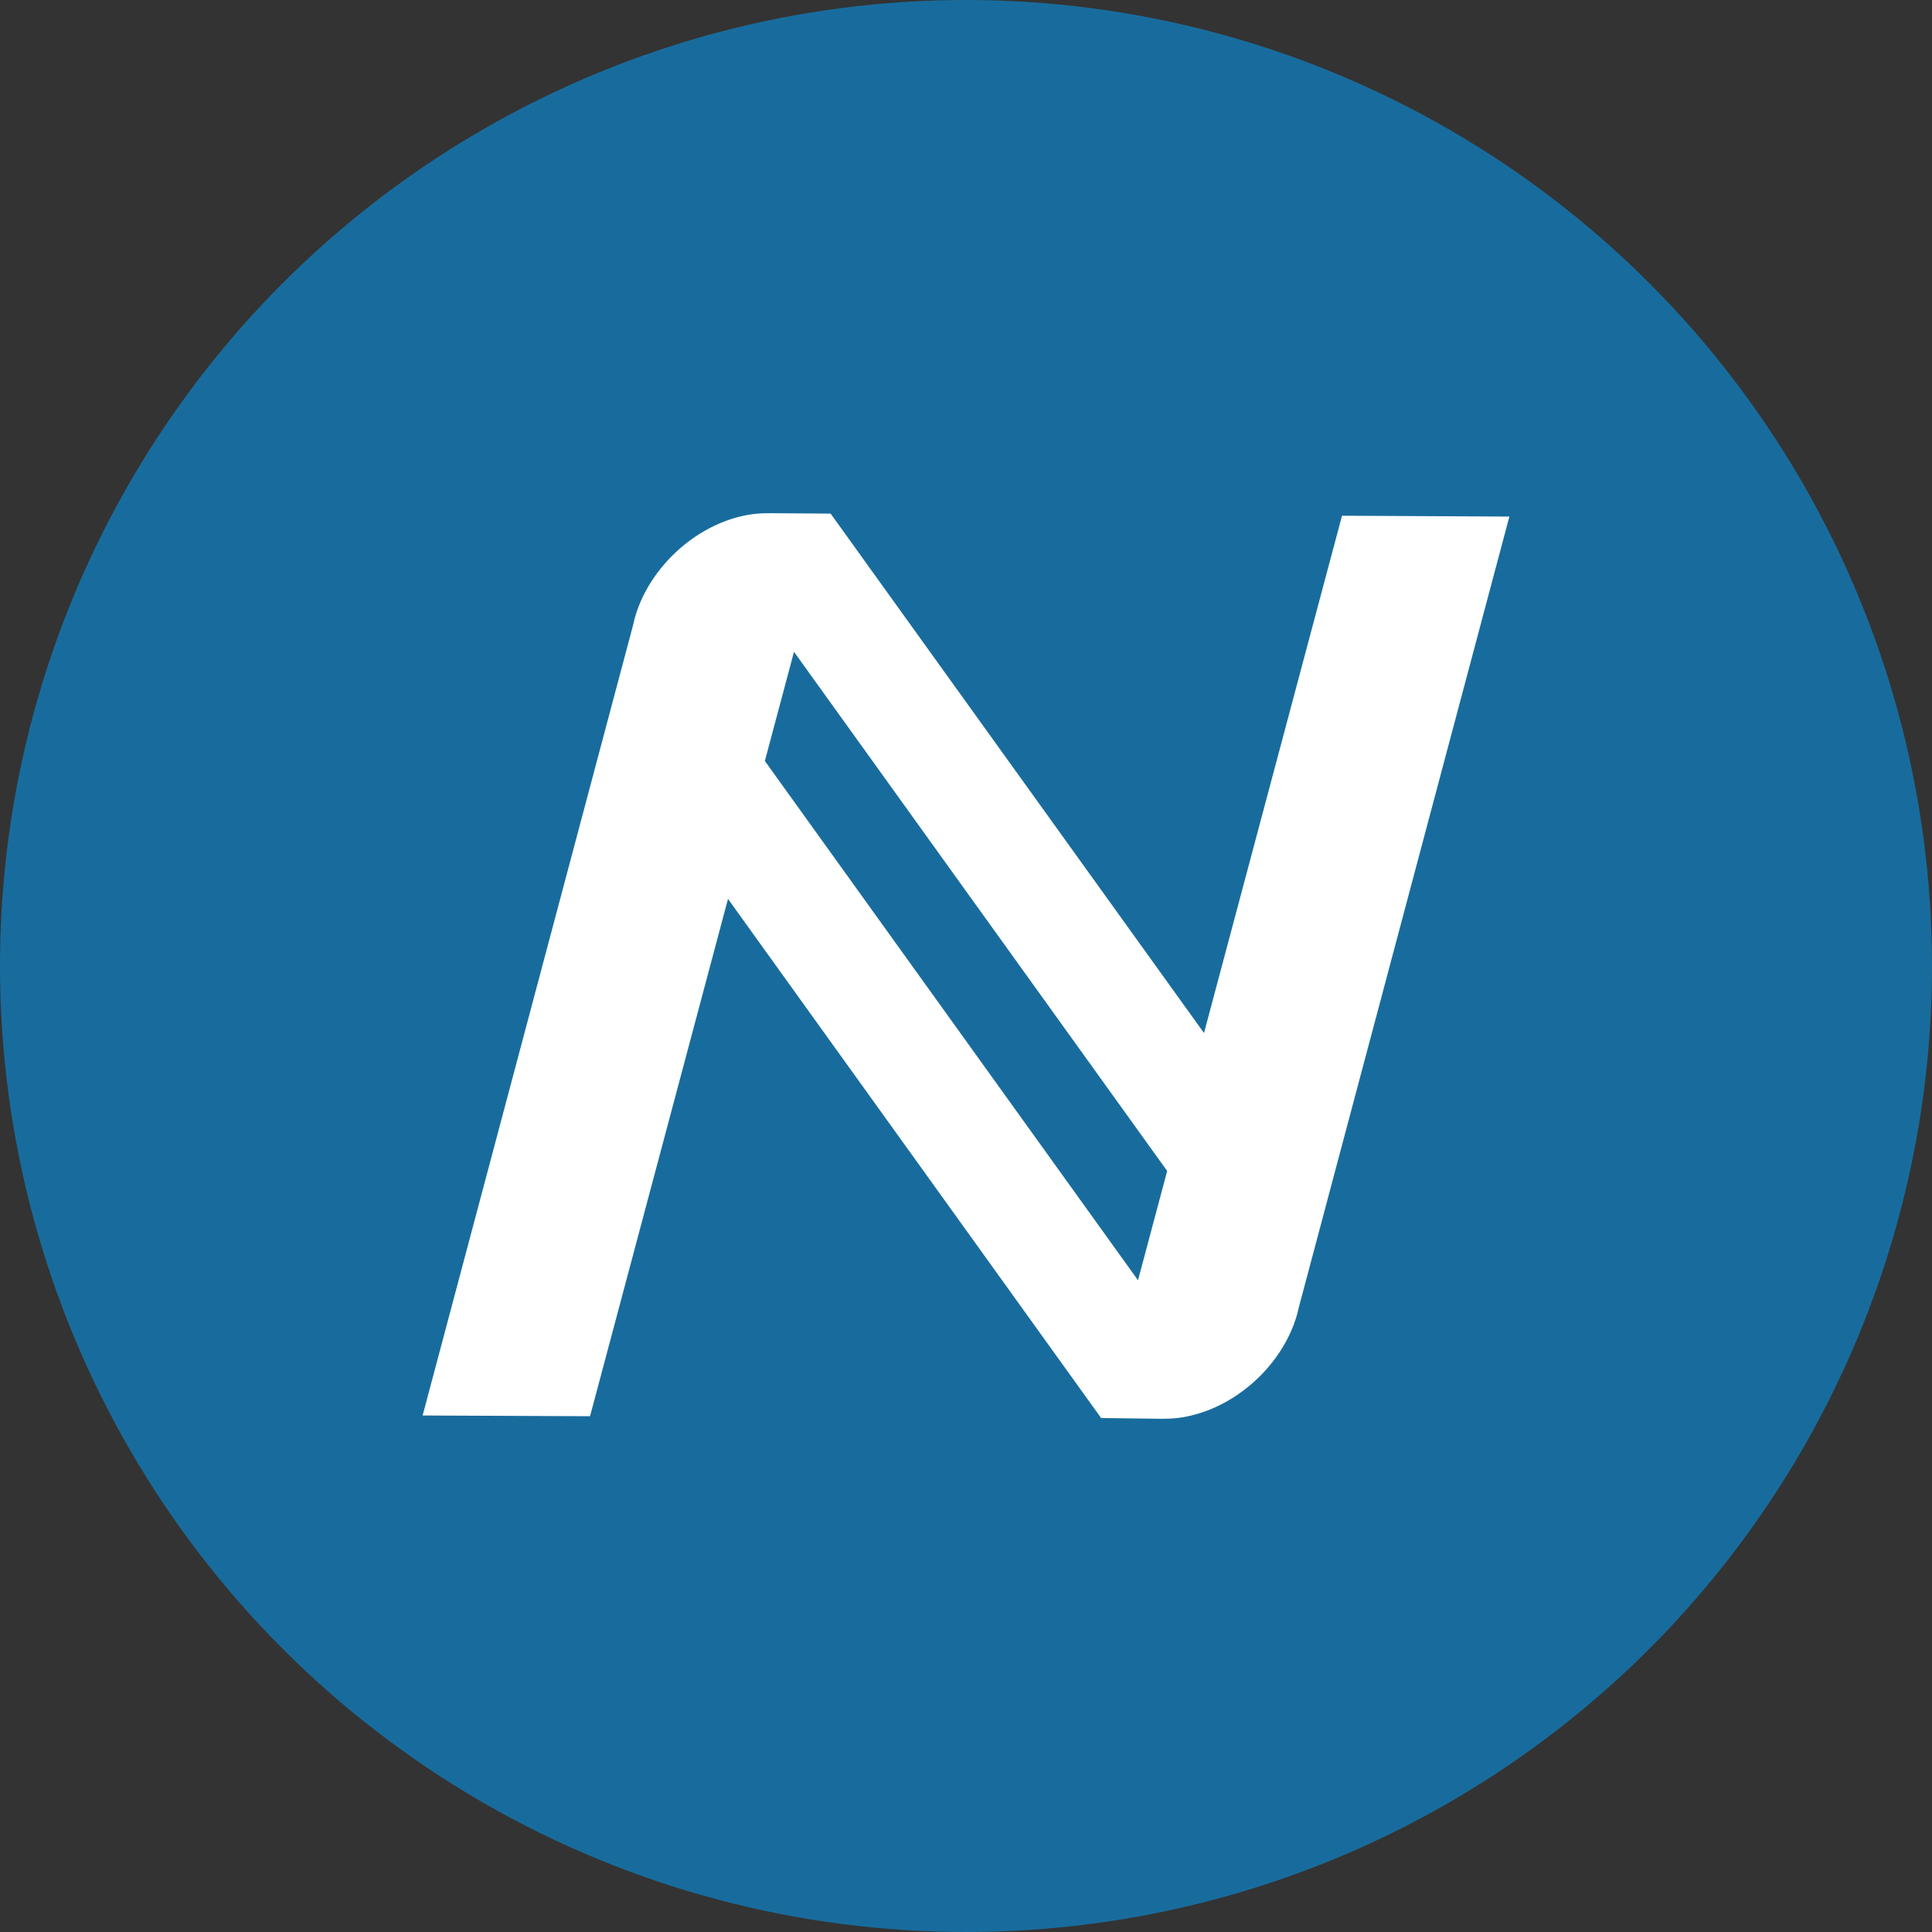 <svg height="32" width="32" xmlns="http://www.w3.org/2000/svg"><rect width="100%" height="100%" fill="#333333" stroke="none"/><g fill="none" fill-rule="evenodd"><circle cx="16" cy="16" fill="#186c9d" r="16"/><path d="m19.261 23.5.001-.002a1.8 1.8 0 0 0 .458-.05c.876-.205 1.617-.97 1.793-1.796l3.487-13.096-2.772-.014-2.286 8.568-6.18-8.597-.004.004.003-.01-1.021-.007v.001a1.9 1.9 0 0 0 -.459.049c-.875.206-1.616.971-1.793 1.796l-3.488 13.099 2.773.012 2.285-8.568 6.18 8.598h.003zm-6.593-10.894.483-1.81 6.181 8.599-.483 1.81-6.18-8.6z" fill="#fff" fill-rule="nonzero"/></g></svg>